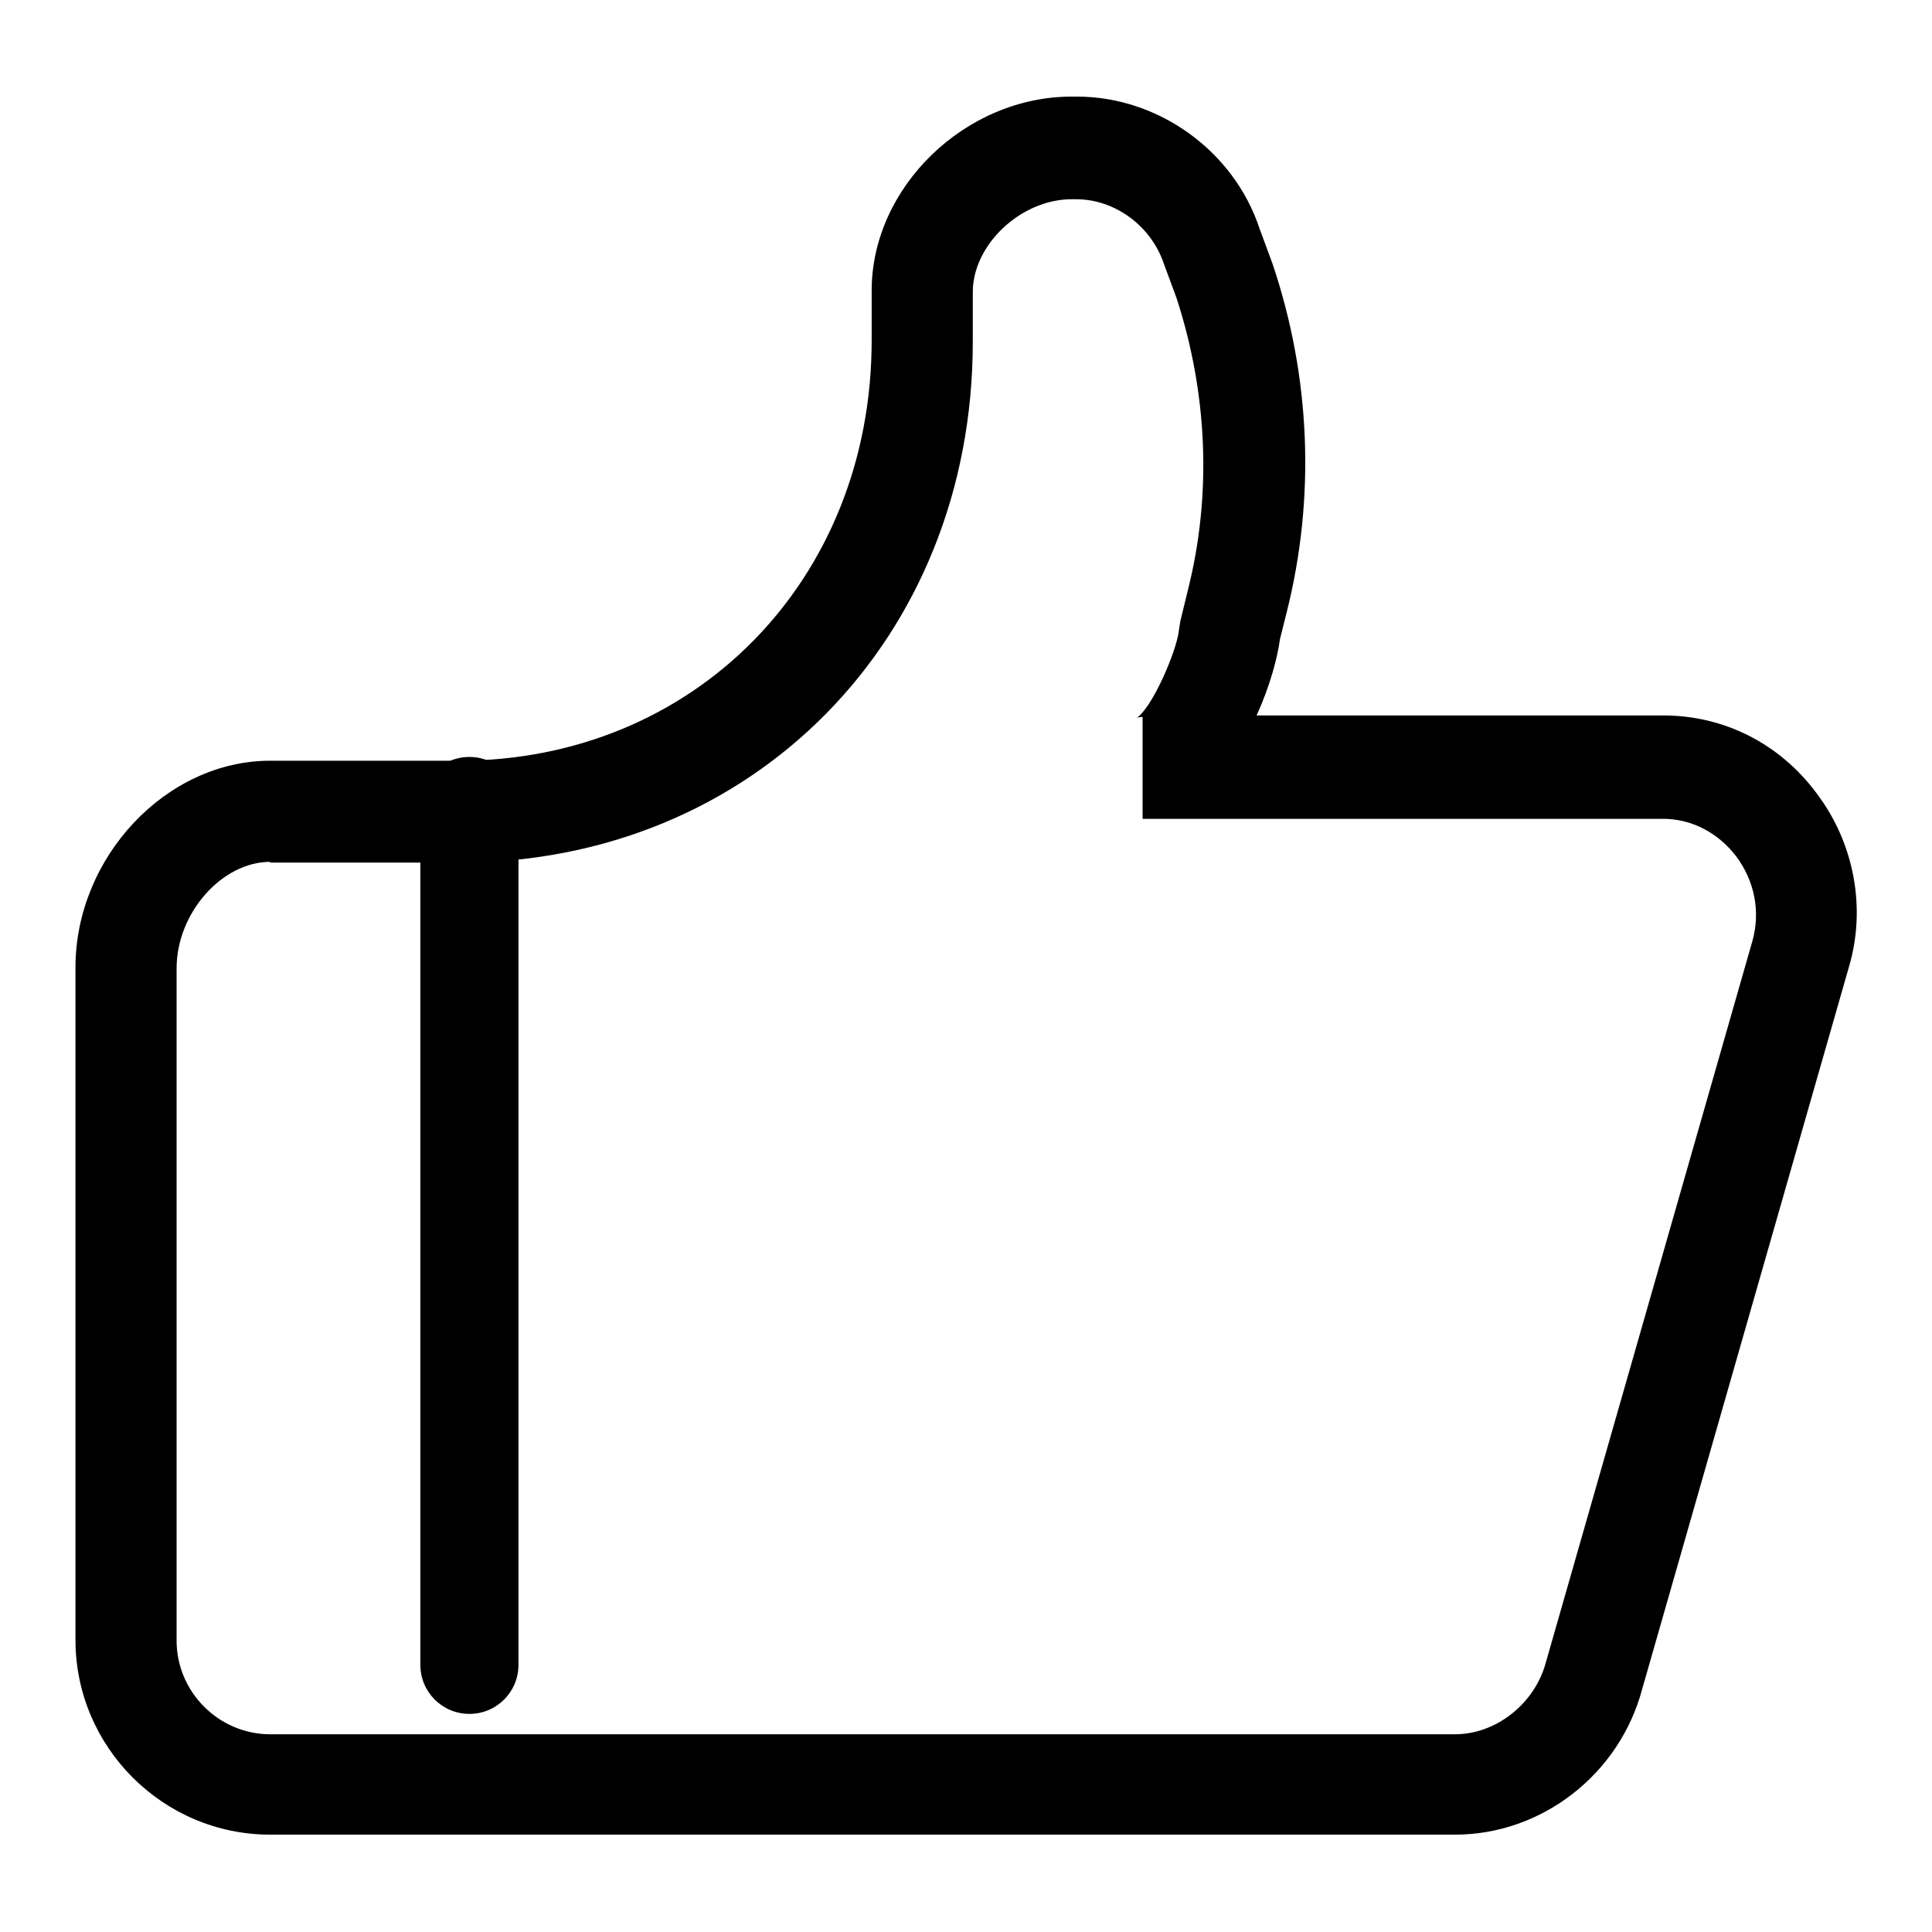 <?xml version="1.0" encoding="utf-8"?>
<!-- Svg Vector Icons : http://www.onlinewebfonts.com/icon -->
<!DOCTYPE svg PUBLIC "-//W3C//DTD SVG 1.1//EN" "http://www.w3.org/Graphics/SVG/1.1/DTD/svg11.dtd">
<svg version="1.1" xmlns="http://www.w3.org/2000/svg" xmlns:xlink="http://www.w3.org/1999/xlink" x="0px" y="0px" viewBox="0 0 256 256" enable-background="new 0 0 256 256" xml:space="preserve">
<g><g><path fill="#000000" d="M192.8,243.1h-157c-14.2,0-25.8-11.6-25.8-25.8v-89.1c0-14.6,12-27.4,25.8-27.4h25c31.2,0,54.7-23.9,54.7-55.7v-6.6c0-13.7,12.4-25.7,26.5-25.7h0.7c10.8,0,20.8,7.2,24.2,17.5l1.7,4.6c5.1,15.1,5.7,31.1,1.9,46.2l-0.9,3.6c-0.3,2.3-1.3,6.2-3.1,10.1h53.9c8,0,15.4,3.7,20.3,10.3c5,6.6,6.6,15.2,4.3,23l-27.4,95.7C214.6,235.1,204.3,243.1,192.8,243.1z M35.8,114.2c-6.4,0-12.4,6.8-12.4,14.1v89.1c0,6.8,5.6,12.4,12.4,12.4h157c5.4,0,10.5-4,12-9.4l27.4-95.7c1.1-3.9,0.3-8-2.2-11.3c-2.4-3.1-5.9-4.9-9.6-4.9h-69V95c-0.5,0-0.8,0.1-0.9,0.2c2.1-1.2,5.4-8.9,5.7-11.6l0.2-1.3l1-4.1c3.2-12.7,2.6-26.1-1.5-38.7l-1.7-4.6c-1.7-5-6.5-8.5-11.6-8.5H142c-6.7,0-13.1,6-13.1,12.3v6.6c0,39.4-29.2,69-68,69H35.8L35.8,114.2z"/><path fill="#000000" d="M62.2,227.1c-3.6,0-6.5-2.9-6.5-6.5V106.8c0-3.6,2.9-6.5,6.5-6.5c3.6,0,6.5,2.9,6.5,6.5v113.8C68.7,224.2,65.8,227.1,62.2,227.1z"/></g></g>
</svg>